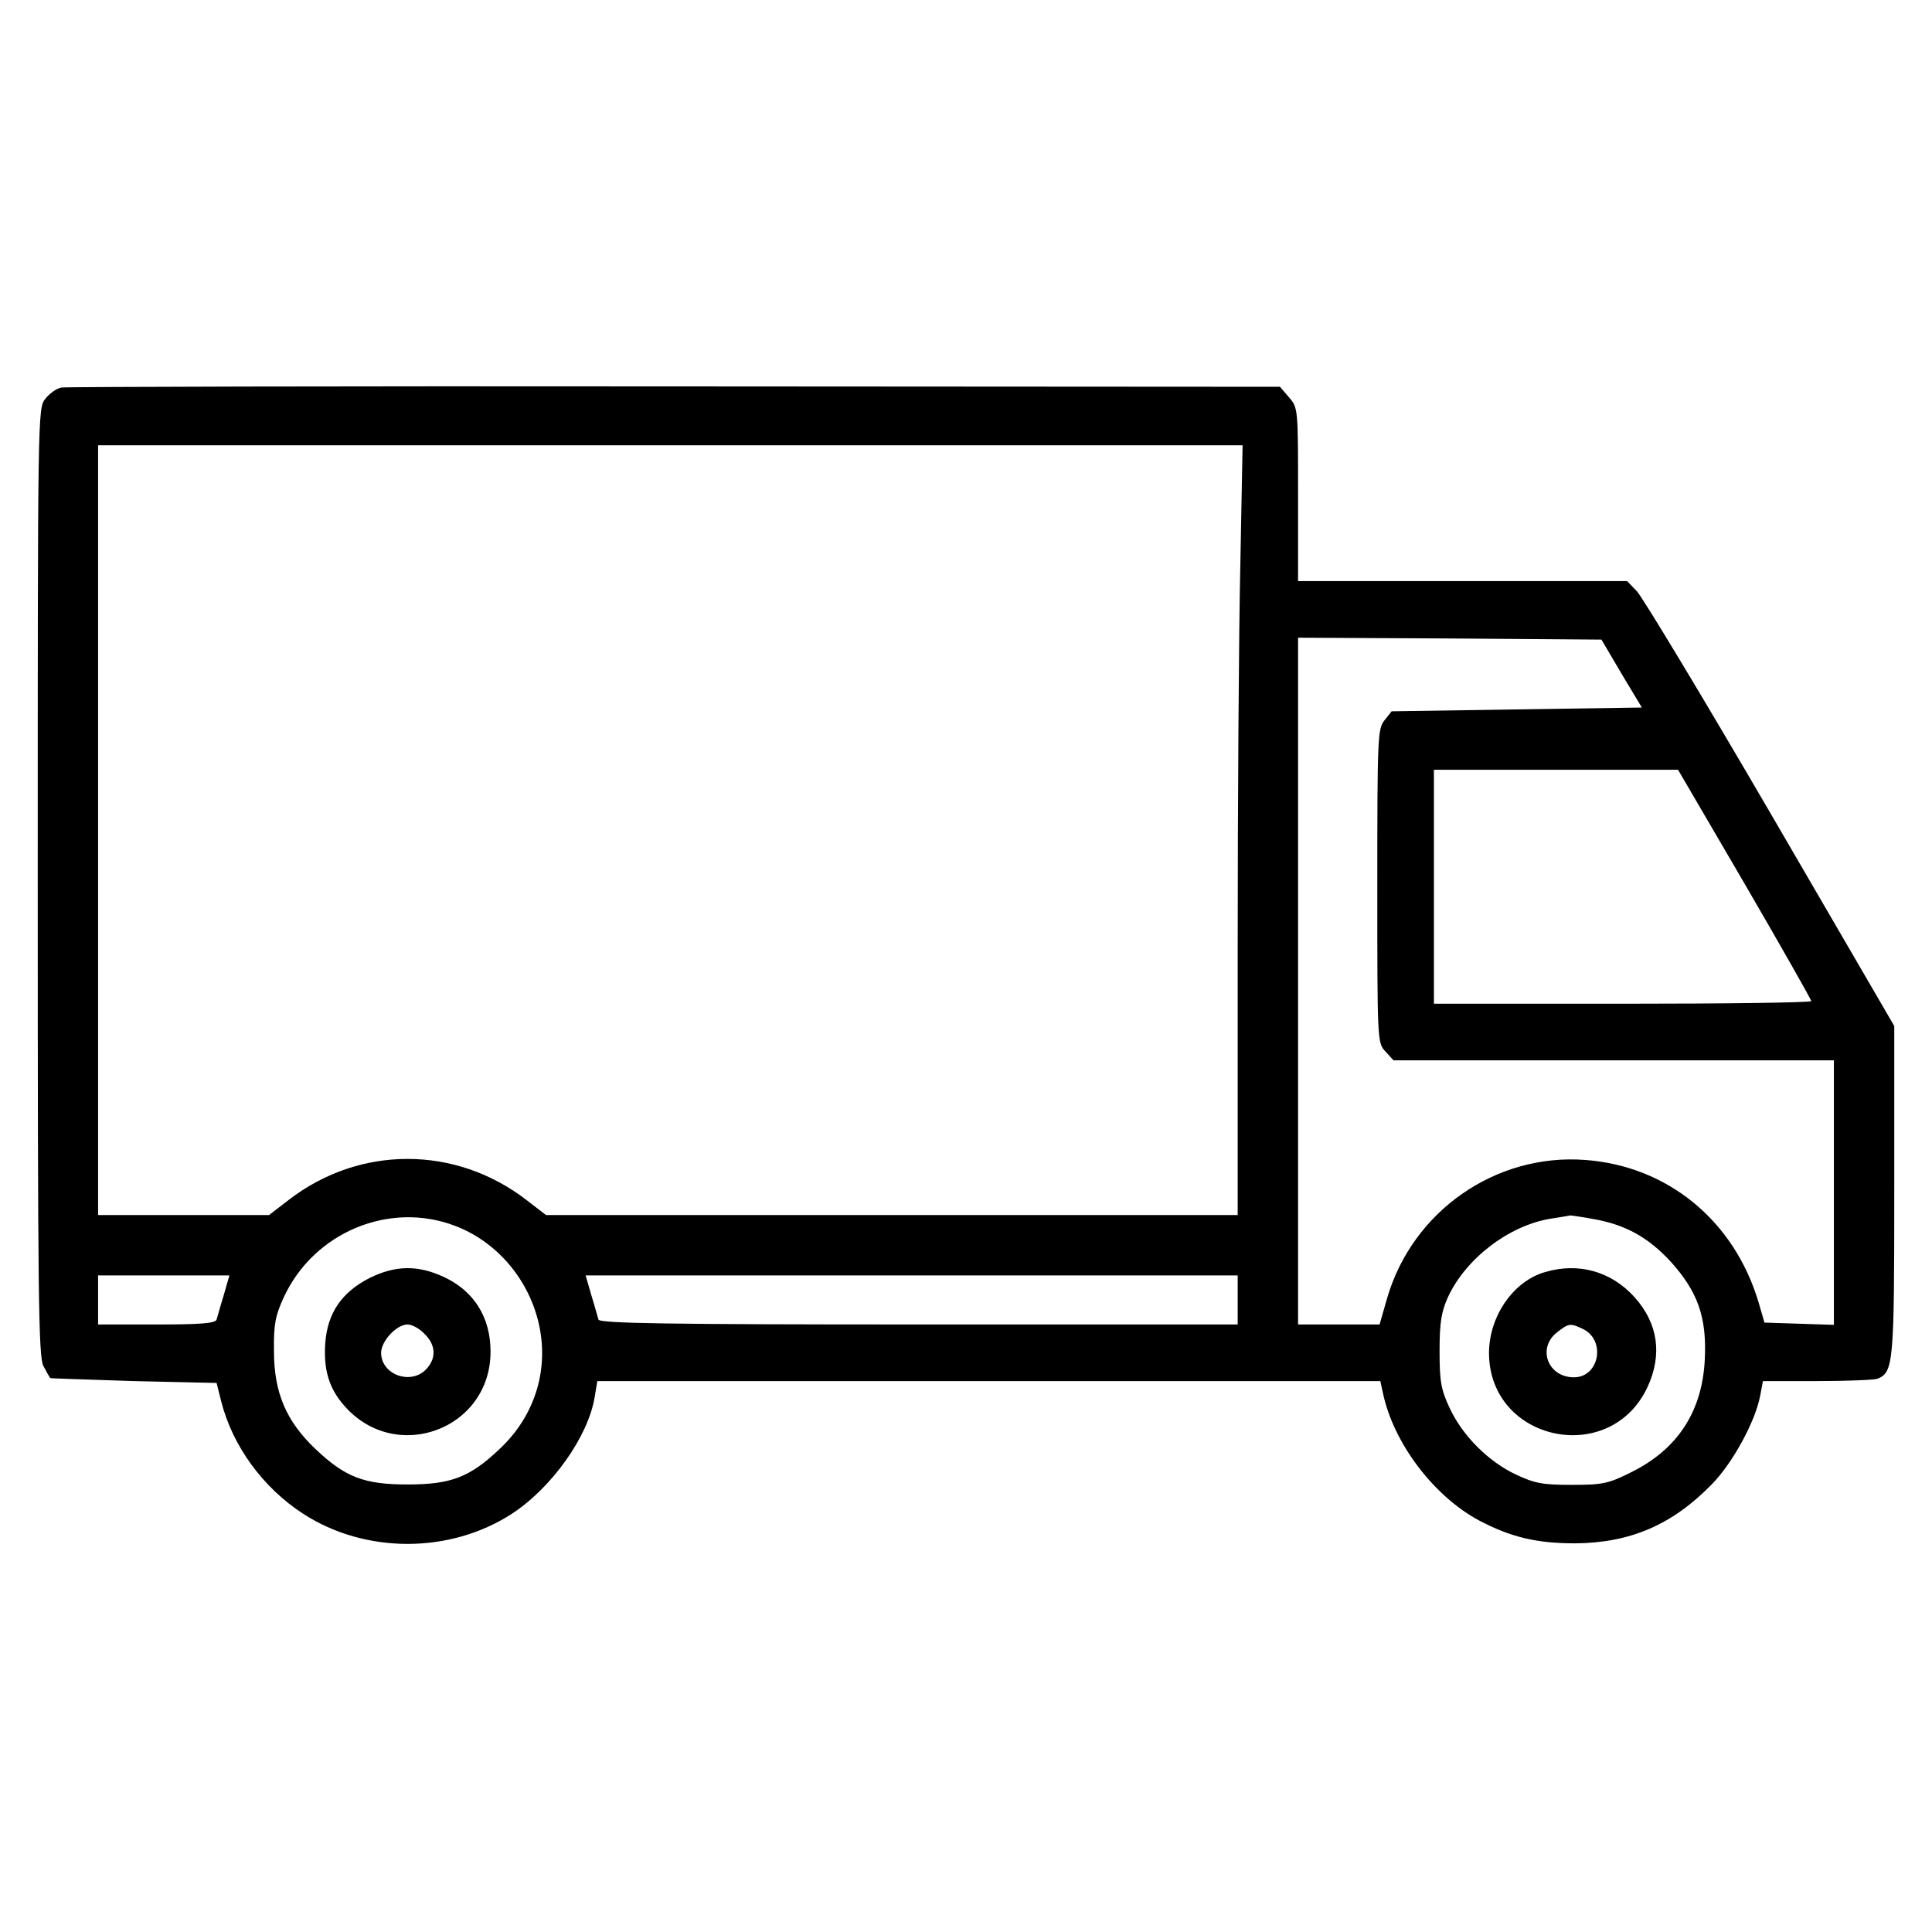 <?xml version="1.0" standalone="no"?>
<!DOCTYPE svg PUBLIC "-//W3C//DTD SVG 20010904//EN"
 "http://www.w3.org/TR/2001/REC-SVG-20010904/DTD/svg10.dtd">
<svg version="1.0" xmlns="http://www.w3.org/2000/svg"
 width="512pt" height="512pt" viewBox="0 0 512 512"
 preserveAspectRatio="xMidYMid meet">

<g transform="translate(0,512) scale(0.1,-0.1)"
fill="#000000" stroke="none">
<path d="M163 4093 c-13 -2 -32 -16 -43 -30 -20 -25 -20 -37 -20 -1280 0
-1104 2 -1258 15 -1283 9 -17 17 -31 18 -32 1 -1 101 -4 221 -8 l220 -5 12
-48 c30 -119 111 -230 218 -299 164 -106 388 -106 552 0 106 69 203 205 220
310 l7 42 1037 0 1038 0 7 -32 c28 -133 135 -273 254 -337 85 -45 154 -61 255
-61 146 1 258 49 363 157 55 56 116 168 128 236 l7 37 143 0 c79 0 151 3 160
6 43 17 45 40 45 499 l0 436 -327 562 c-180 309 -340 574 -355 590 l-26 27
-436 0 -436 0 0 229 c0 229 0 230 -24 258 l-24 28 -1604 1 c-881 1 -1613 -1
-1625 -3z m3124 -470 c-4 -174 -7 -633 -7 -1020 l0 -703 -917 0 -916 0 -52 40
c-188 145 -442 145 -630 0 l-52 -40 -226 0 -227 0 0 1020 0 1020 1517 0 1516
0 -6 -317z m1010 -288 l54 -90 -332 -5 -331 -5 -19 -24 c-18 -22 -19 -45 -19
-439 0 -413 0 -416 22 -439 l21 -23 584 0 583 0 0 -350 0 -351 -92 3 -92 3
-16 55 c-65 216 -241 360 -459 376 -237 18 -456 -135 -524 -363 l-21 -73 -108
0 -108 0 0 910 0 910 402 -2 402 -3 53 -90z m327 -558 c97 -167 176 -306 176
-310 0 -4 -225 -7 -500 -7 l-500 0 0 310 0 310 324 0 323 0 177 -303z m-3417
-906 c107 -41 190 -136 219 -251 31 -124 -6 -250 -102 -340 -79 -75 -129 -94
-244 -94 -115 0 -165 19 -244 94 -78 74 -110 150 -110 260 -1 71 4 94 26 142
80 173 281 256 455 189z m3018 18 c84 -15 144 -49 203 -113 71 -79 95 -146 90
-256 -6 -140 -72 -241 -196 -302 -60 -30 -75 -33 -157 -33 -77 0 -98 4 -147
27 -73 34 -142 103 -176 176 -23 49 -27 70 -27 152 0 76 5 104 22 142 47 102
160 189 270 208 26 4 51 8 54 9 3 0 32 -4 64 -10z m-3632 -201 c-9 -29 -17
-59 -19 -65 -3 -10 -43 -13 -159 -13 l-155 0 0 65 0 65 174 0 174 0 -15 -52z
m2687 -13 l0 -65 -845 0 c-668 0 -846 3 -849 13 -2 6 -10 36 -19 65 l-15 52
864 0 864 0 0 -65z"/>
<path d="M979 1733 c-74 -38 -111 -93 -117 -172 -5 -71 10 -121 51 -167 136
-155 387 -62 387 144 0 91 -44 161 -124 198 -69 32 -128 31 -197 -3z m146
-148 c30 -29 32 -64 5 -93 -41 -44 -120 -15 -120 43 0 31 41 75 70 75 12 0 32
-11 45 -25z"/>
<path d="M4095 1749 c-85 -24 -149 -118 -149 -215 1 -234 321 -302 420 -90 40
86 28 169 -34 238 -62 69 -149 93 -237 67z m98 -150 c64 -29 46 -129 -22 -129
-69 0 -98 77 -45 119 31 24 35 25 67 10z"/>
</g>
</svg>
